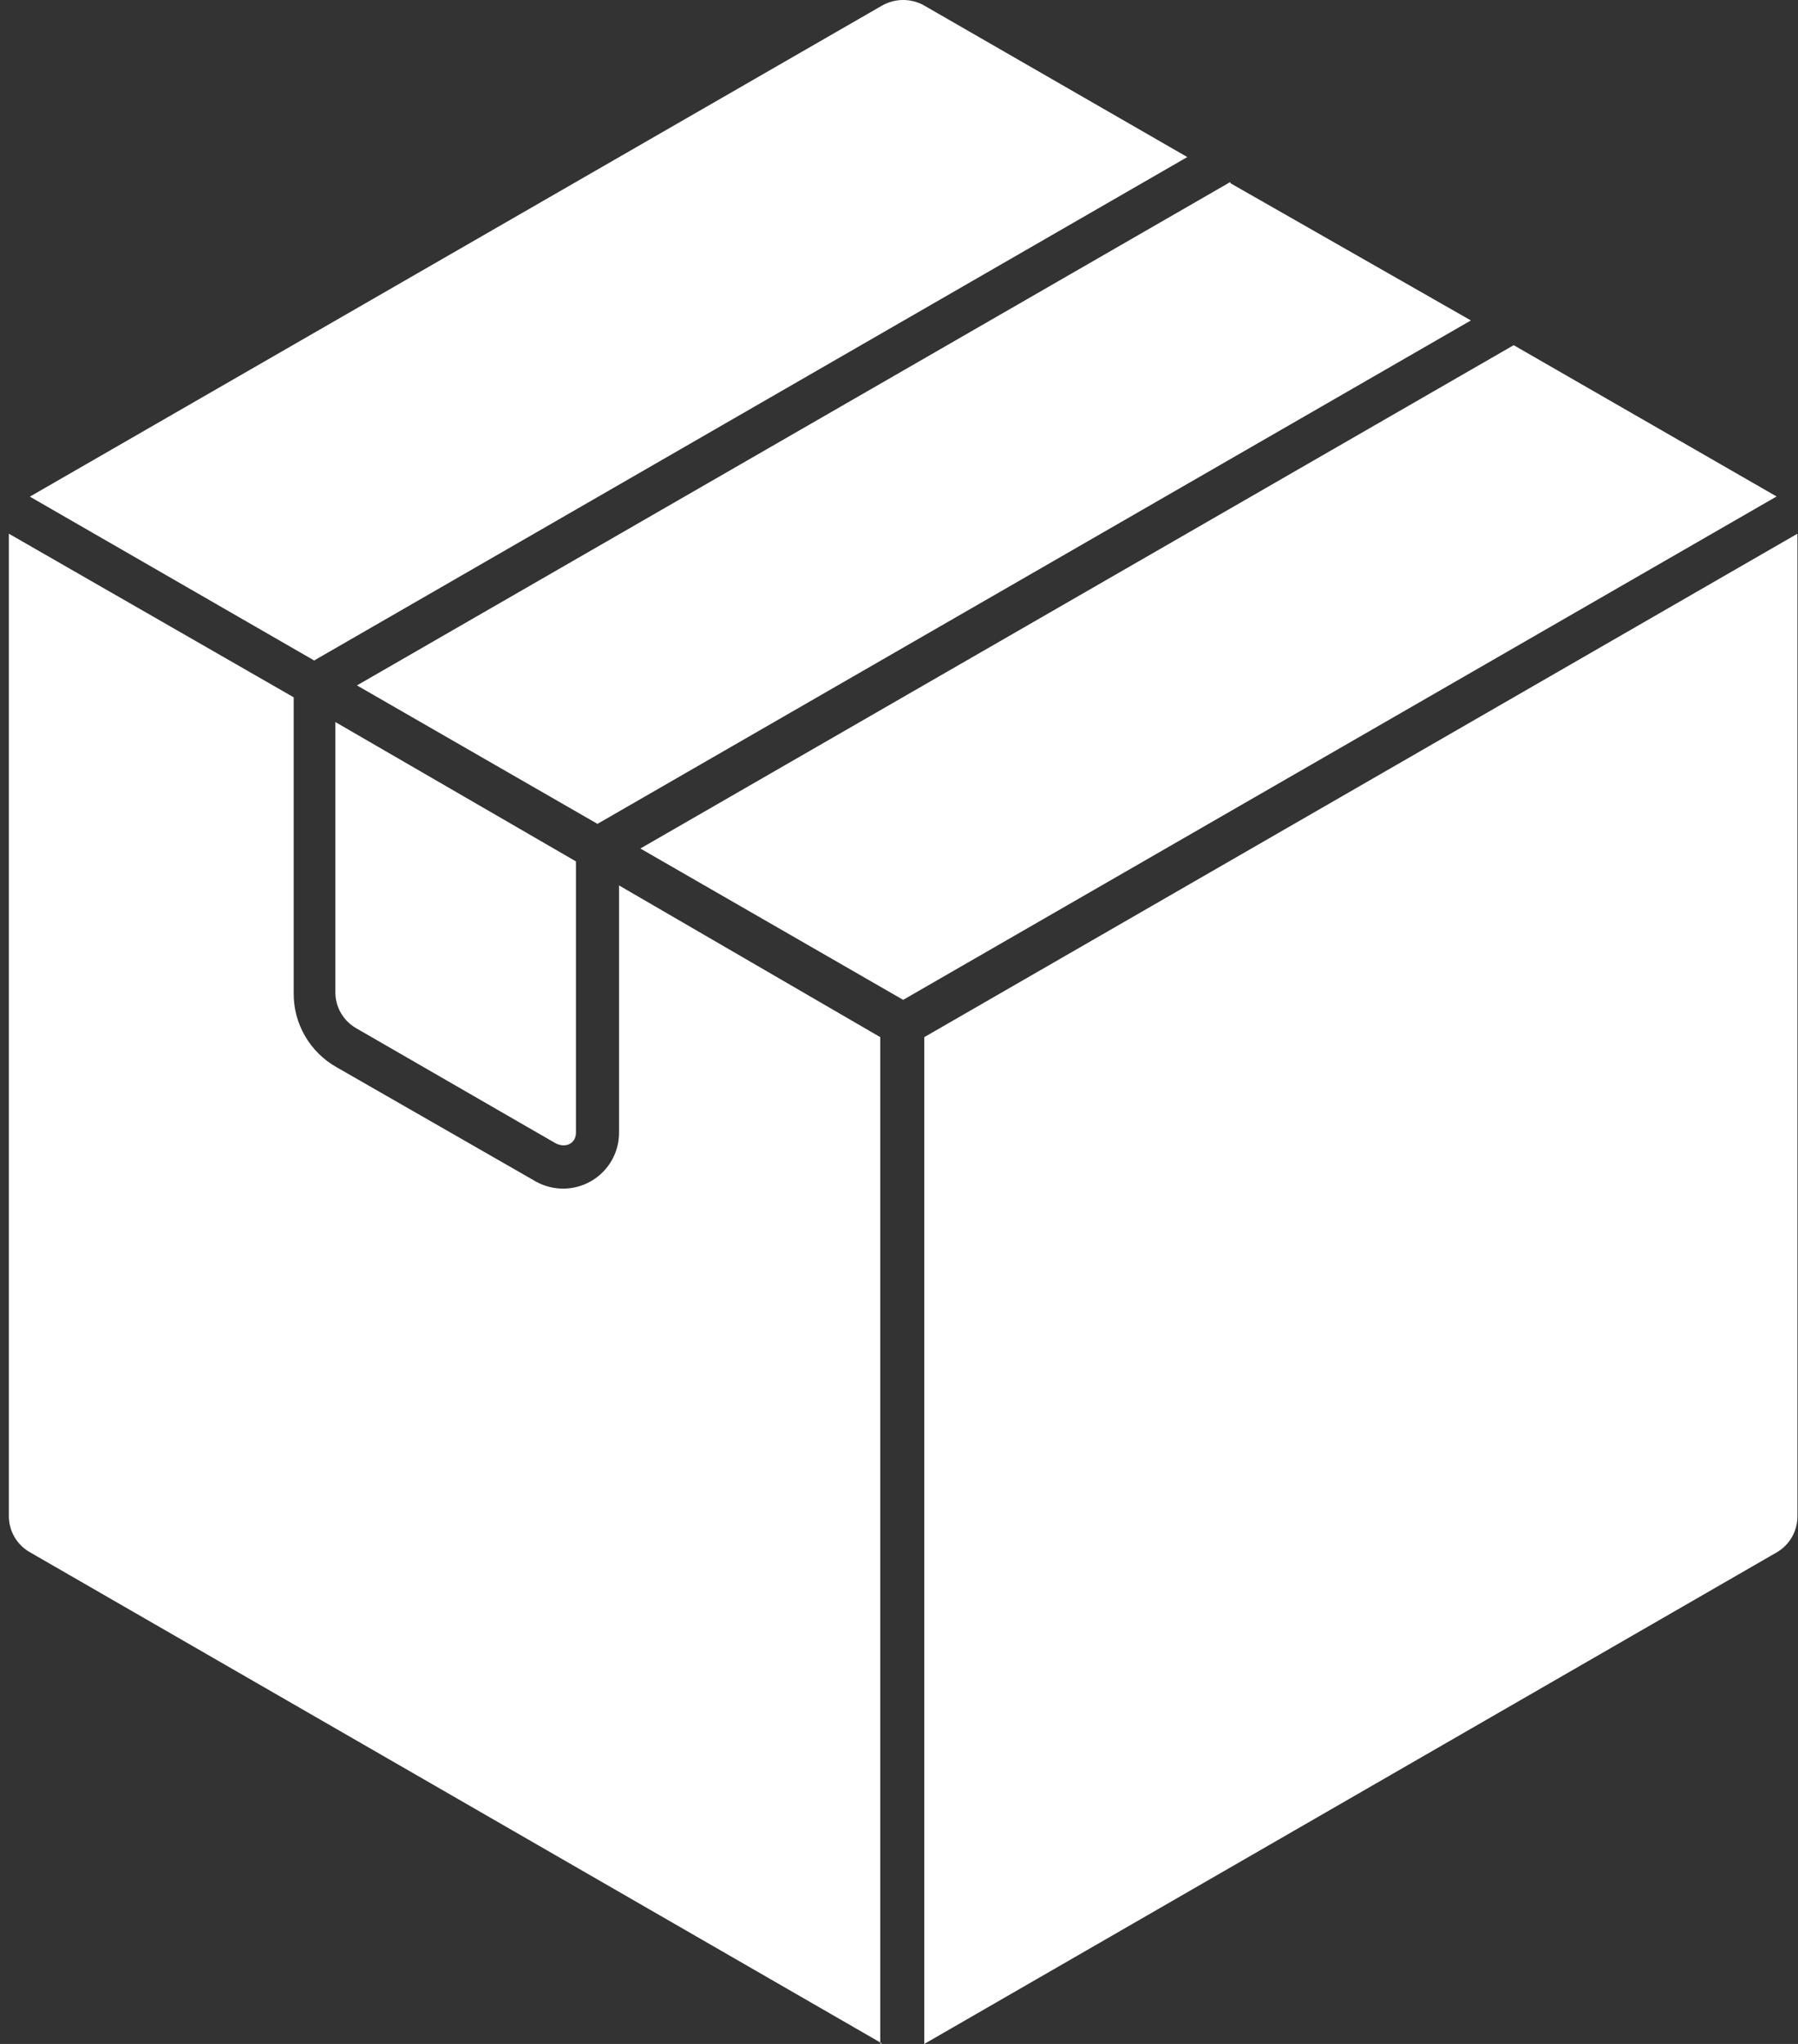 <svg width="44" height="50" viewBox="0 0 44 50" fill="none" xmlns="http://www.w3.org/2000/svg">
<rect x="0" y="0" width="44" height="50" fill="#333333" stroke="none"/>
<path fill-rule="evenodd" clip-rule="evenodd" d="M22.63 0.143L29.055 3.842L7.688 16.157L0.731 12.149L21.574 0.143C21.901 -0.048 22.304 -0.048 22.63 0.143ZM30.109 4.452L8.735 16.767L14.621 20.154L35.995 7.839L30.109 4.481V4.452ZM37.044 8.443L15.671 20.757L22.102 24.459L43.476 12.145L37.044 8.445V8.443ZM43.986 13.056L22.619 25.371V50L43.476 37.977C43.8 37.791 43.995 37.443 43.986 37.069L43.986 13.056ZM21.541 50V25.371L15.149 21.66V27.706C15.151 28.189 14.897 28.636 14.48 28.885C14.064 29.132 13.549 29.141 13.123 28.909L8.242 26.11C7.584 25.741 7.179 25.043 7.187 24.291V17.058L0.217 13.056V37.069C0.21 37.445 0.41 37.792 0.739 37.976L21.573 49.982L21.541 50ZM8.207 17.663L14.094 21.072V27.706C14.094 27.975 13.842 28.097 13.59 27.964L8.737 25.165L8.735 25.163C8.402 24.982 8.198 24.63 8.207 24.251L8.207 17.663Z" fill="white"/>
</svg>
